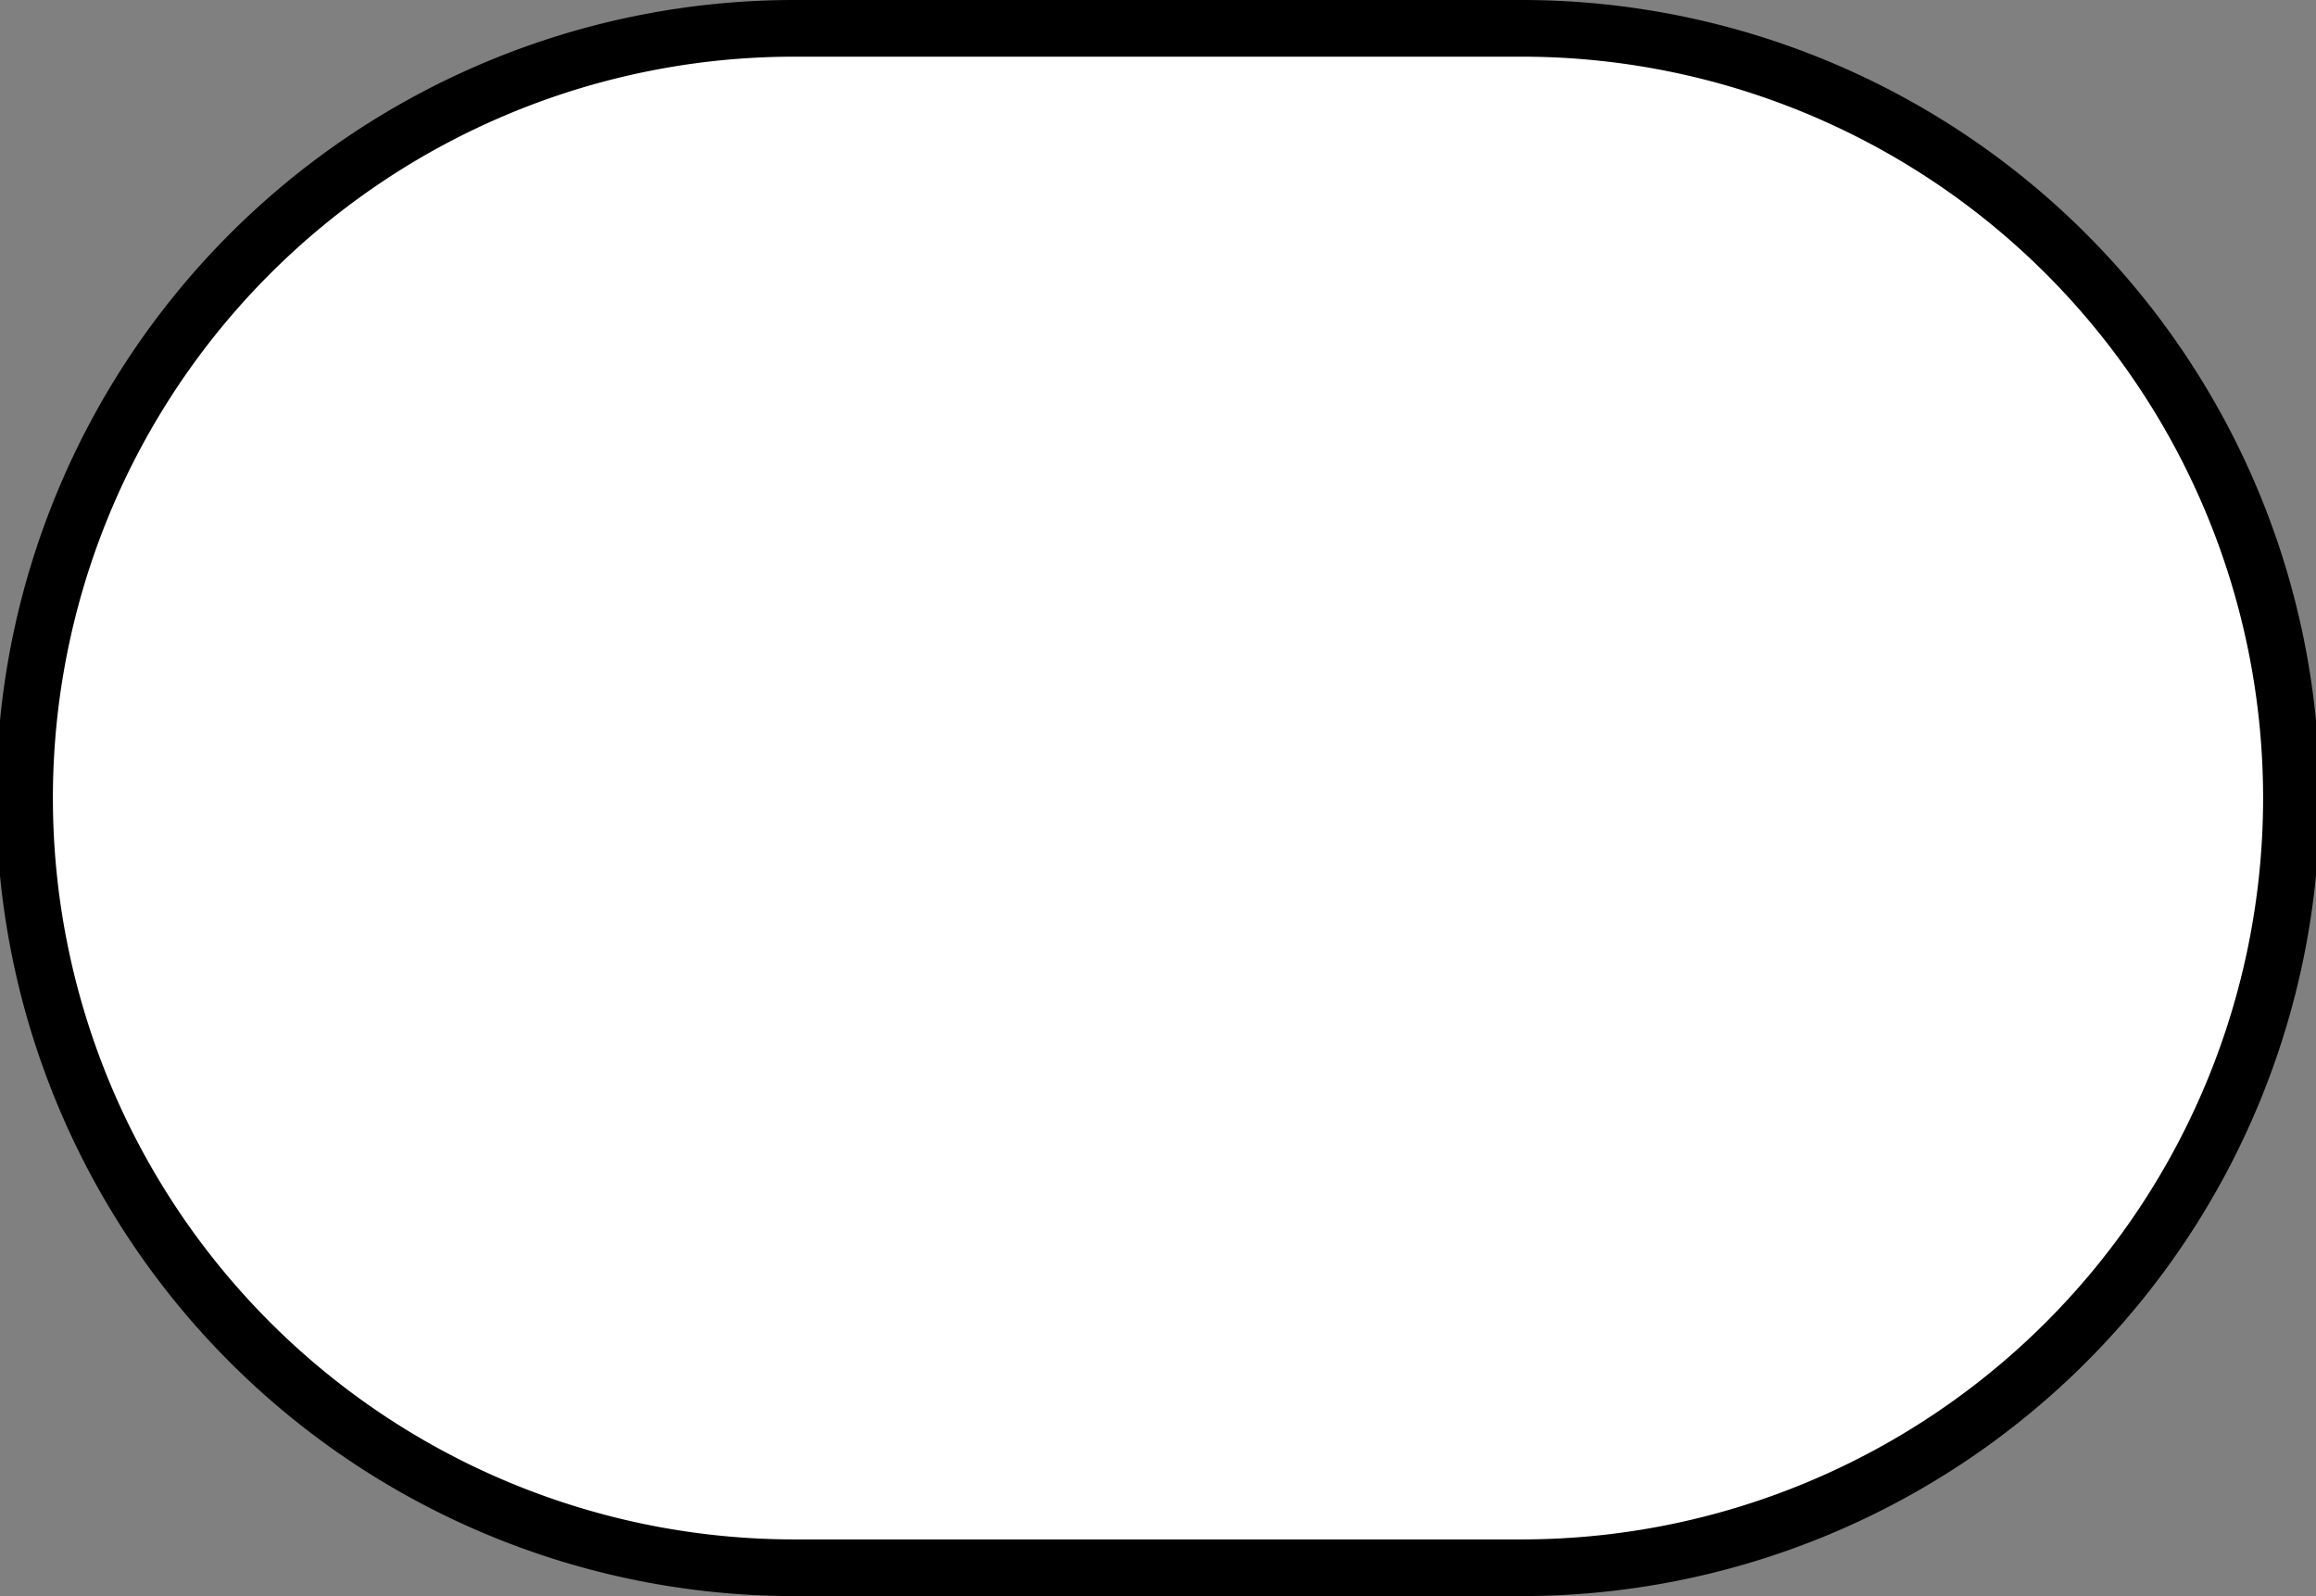 <?xml version="1.0" encoding="UTF-8" standalone="no"?><svg xmlns="http://www.w3.org/2000/svg" xmlns:xlink="http://www.w3.org/1999/xlink" data-name="Layer 1" fill="#000000" height="169" preserveAspectRatio="xMidYMid meet" version="1" viewBox="0.4 0.0 245.2 169.0" width="245.2" zoomAndPan="magnify"><rect x="0.4" y="0.0" width="245.2" height="169.0" fill="#808080" stroke="none"/><g><g id="change1_1"><rect fill="#ffffff" height="163" rx="81.5" width="240" x="3" y="3"/></g><g id="change2_1"><path d="M161.5,169h-77a84.5,84.5,0,0,1,0-169h77a84.5,84.5,0,0,1,0,169ZM84.5,6a78.5,78.5,0,0,0,0,157h77a78.5,78.5,0,0,0,0-157Z" fill="#000000"/></g></g></svg>